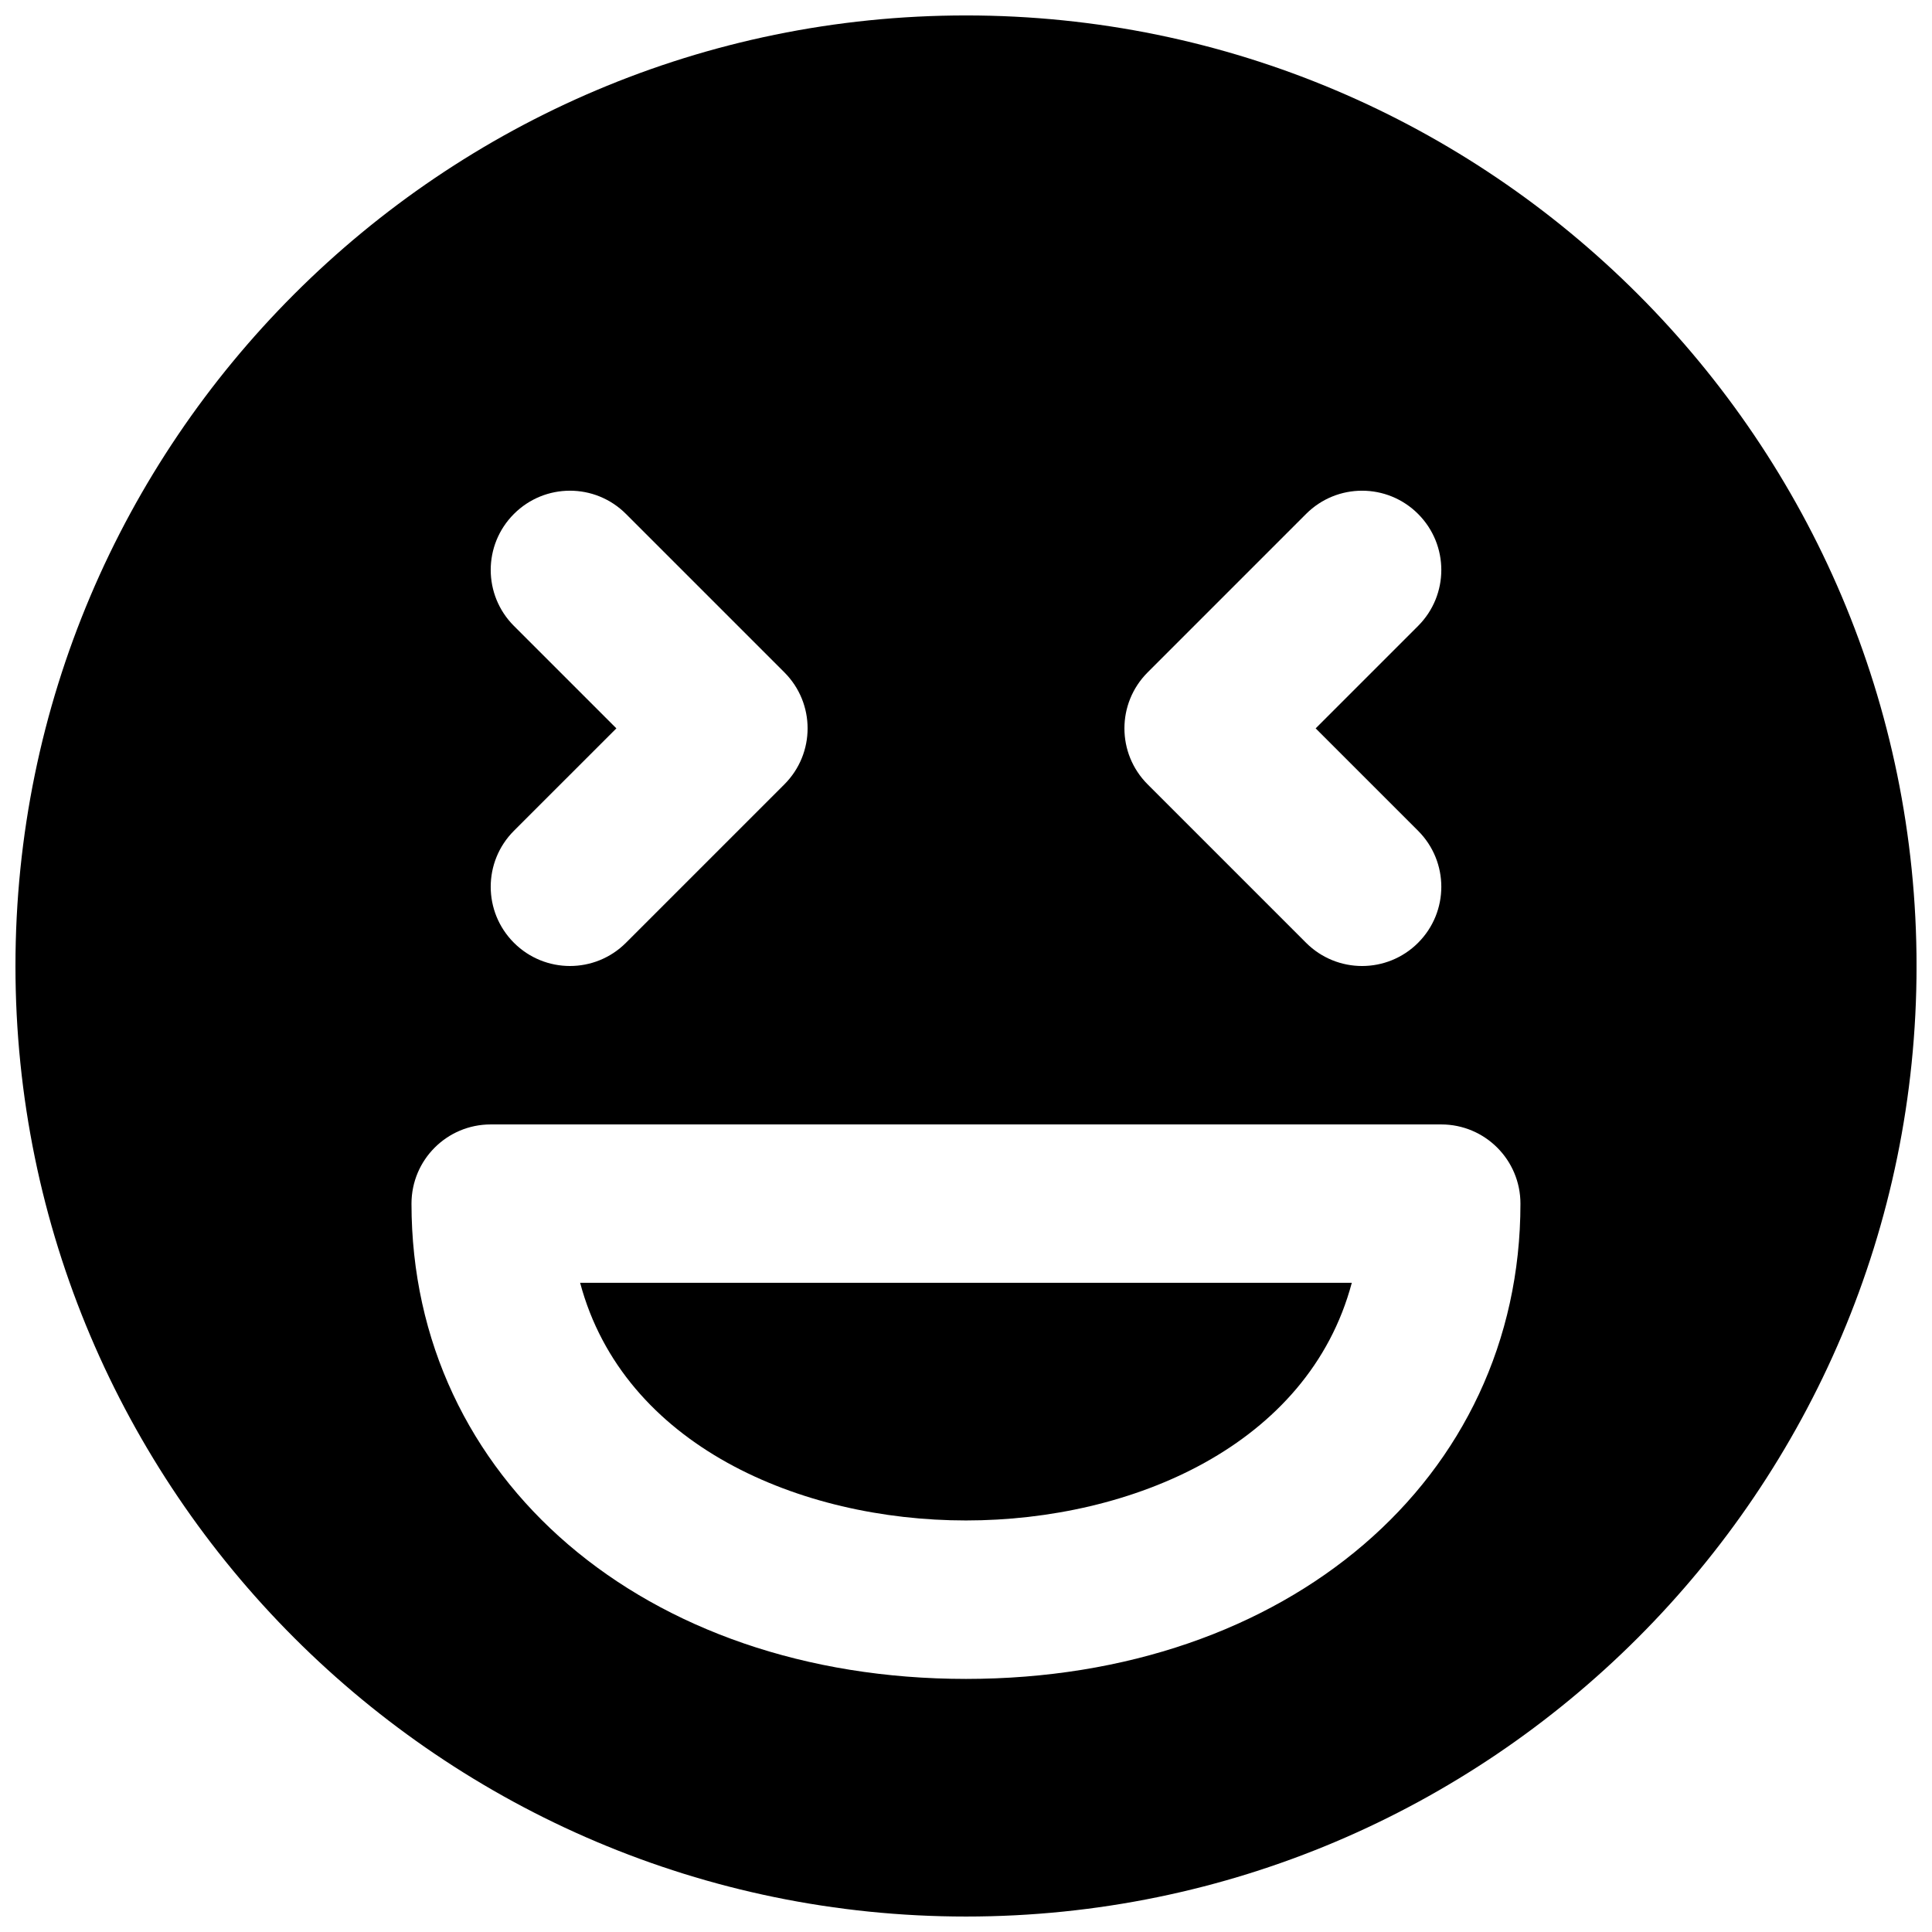 <?xml version="1.0" encoding="UTF-8"?>
<!-- Uploaded to: SVG Repo, www.svgrepo.com, Generator: SVG Repo Mixer Tools -->
<svg width="800px" height="800px" version="1.1" viewBox="144 144 512 512" xmlns="http://www.w3.org/2000/svg">
 <defs>
  <clipPath id="a">
   <path d="m148.09 148.09h503.81v503.81h-503.81z"/>
  </clipPath>
 </defs>
 <g clip-path="url(#a)">
  <path d="m400 588.93c-85.145 0-146.95-52.961-146.95-125.95 0-11.59 9.383-20.992 20.992-20.992h251.9c11.609 0 20.992 9.402 20.992 20.992 0 72.988-61.801 125.95-146.94 125.95zm-119.8-279.05c-8.207-8.207-8.207-21.473 0-29.684 8.211-8.207 21.477-8.207 29.684 0l41.984 41.984c8.207 8.211 8.207 21.477 0 29.684l-41.984 41.984c-4.094 4.094-9.465 6.152-14.84 6.152s-10.75-2.059-14.844-6.152c-8.207-8.207-8.207-21.477 0-29.684l27.145-27.141zm167.94 12.301 41.984-41.984c8.207-8.207 21.477-8.207 29.684 0 8.207 8.211 8.207 21.477 0 29.684l-27.145 27.145 27.145 27.141c8.207 8.207 8.207 21.477 0 29.684-4.094 4.094-9.469 6.152-14.844 6.152-5.371 0-10.746-2.059-14.84-6.152l-41.984-41.984c-8.207-8.207-8.207-21.473 0-29.684zm-48.133-174.09c-138.91 0-251.91 113-251.91 251.91 0 138.9 113 251.9 251.91 251.9 138.9 0 251.9-113 251.9-251.9 0-138.91-113-251.91-251.9-251.91z" fill-rule="evenodd"/>
 </g>
 <path d="m297.74 483.96c11.504 43.098 58.316 62.977 102.25 62.977 43.957 0 90.77-19.879 102.25-62.977z" fill-rule="evenodd"/>
</svg>